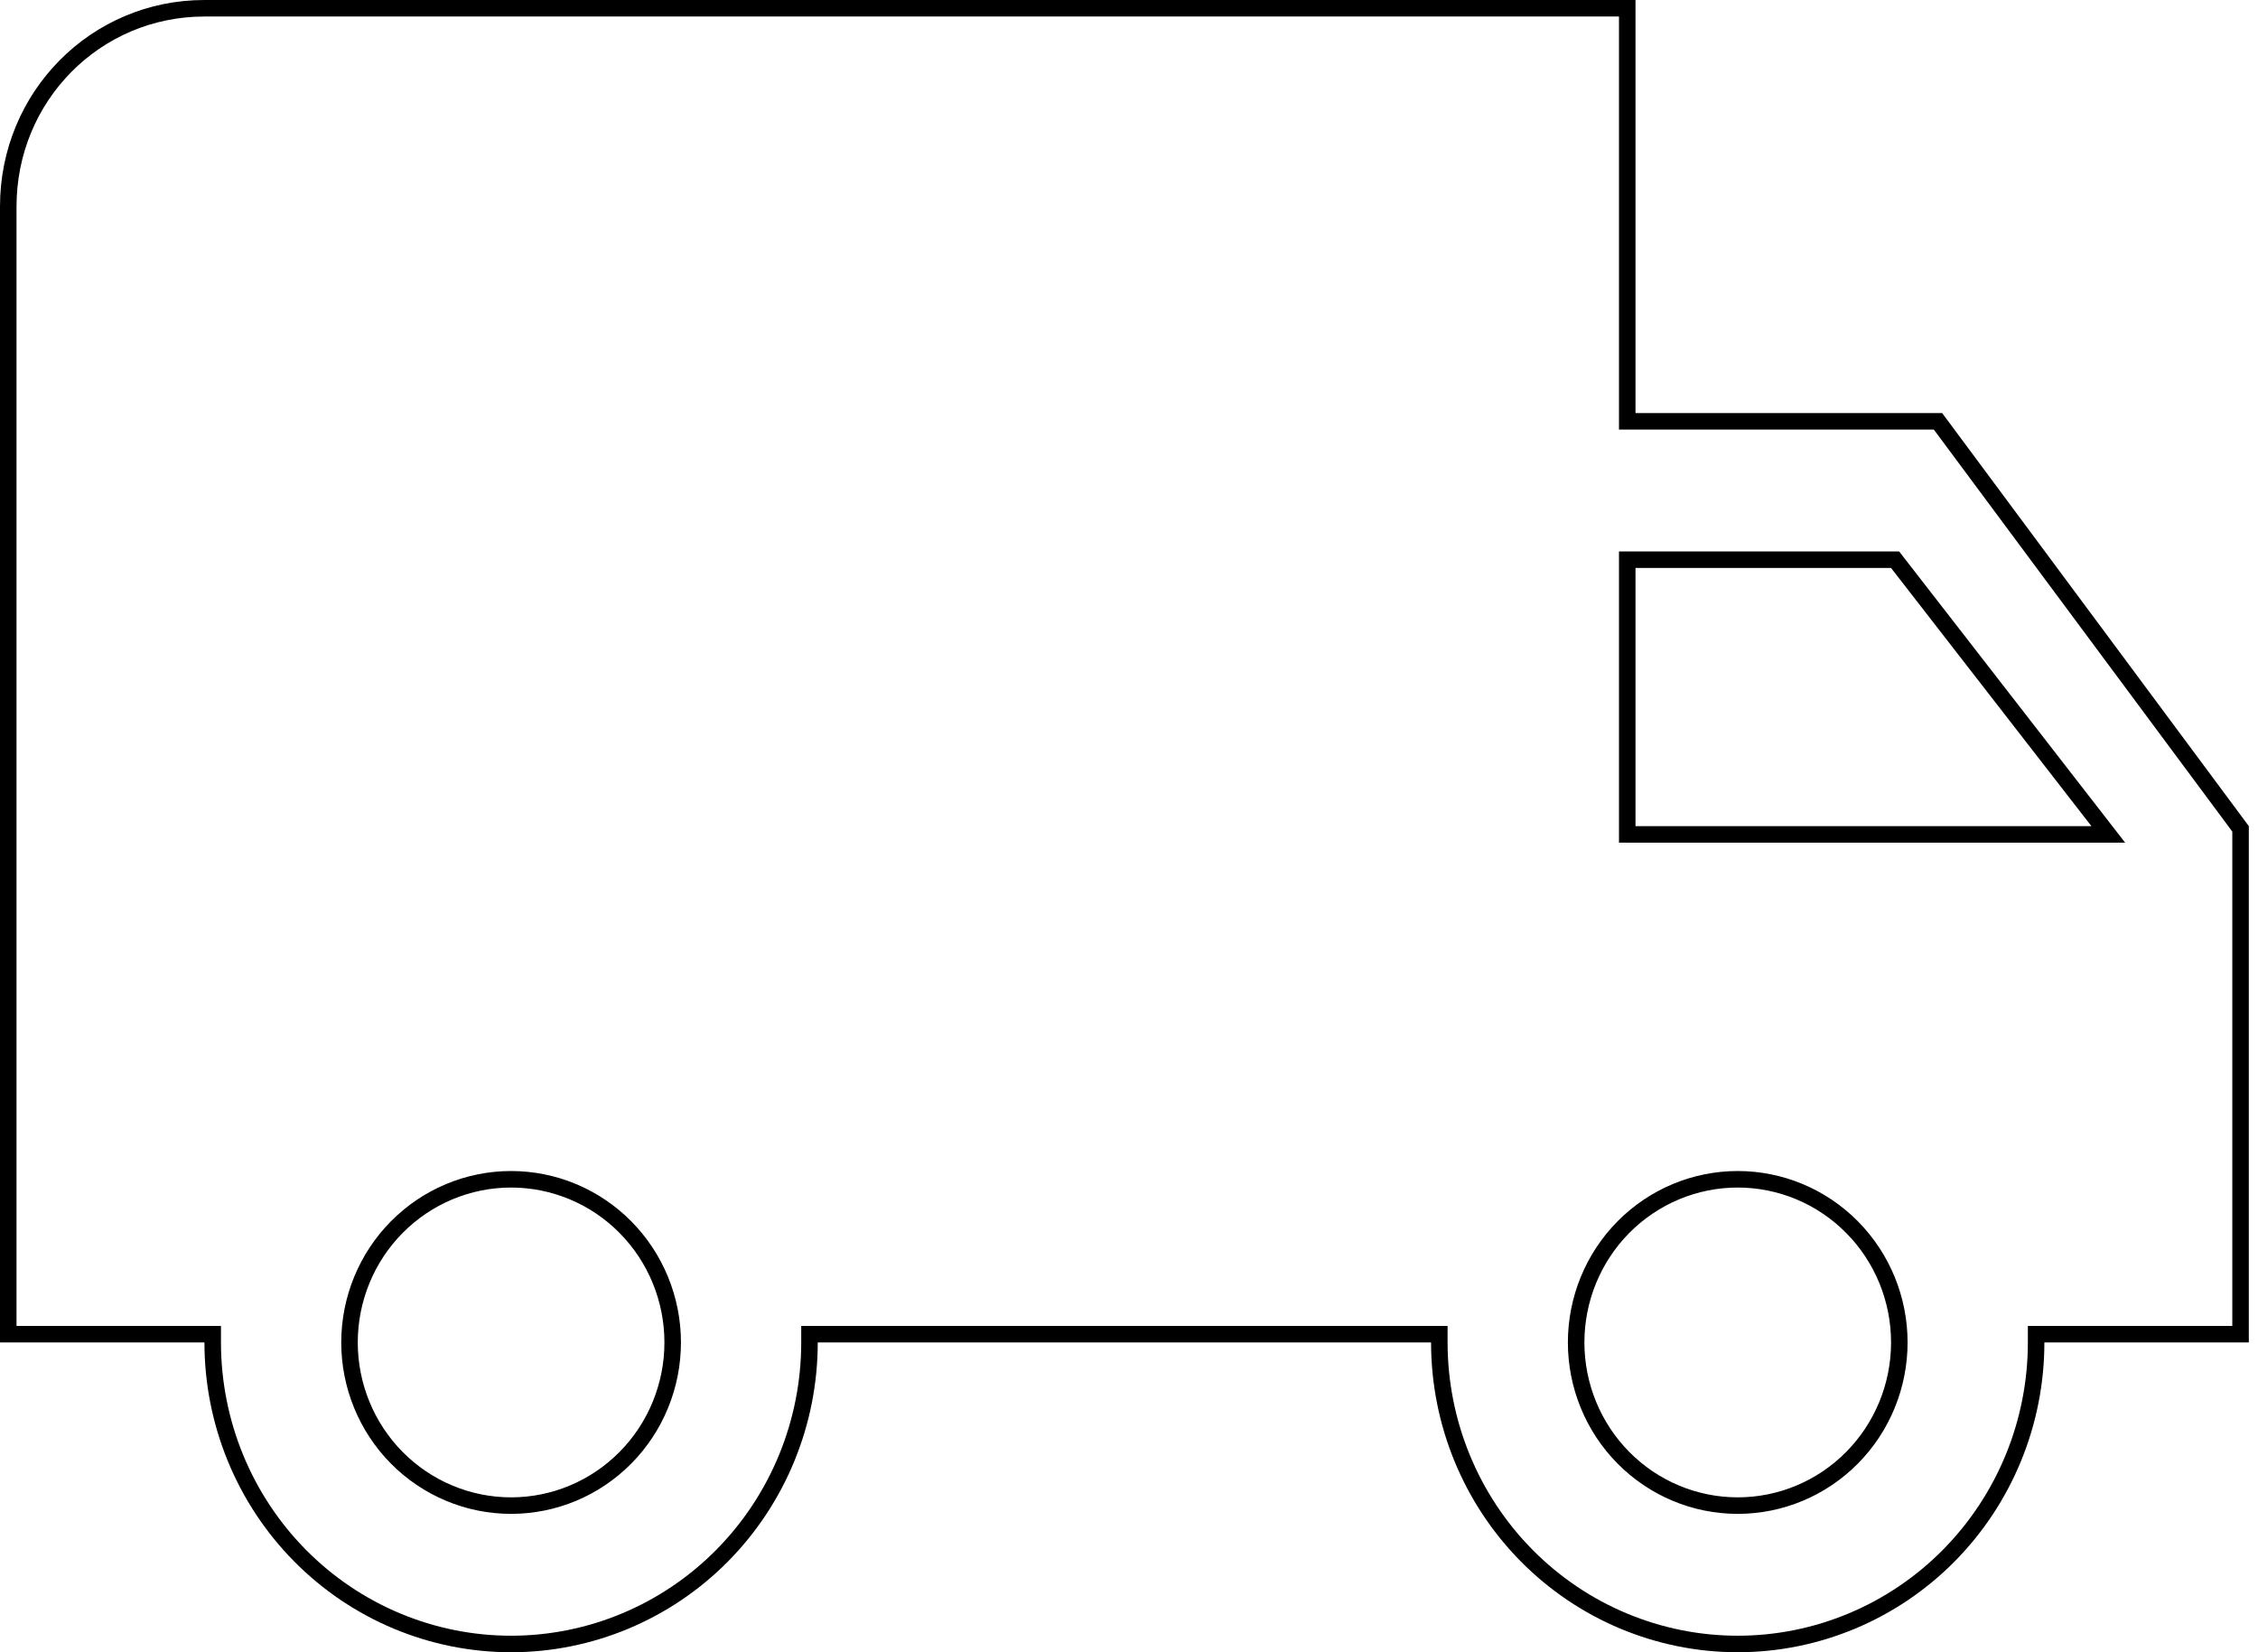 <svg width="205" height="150" viewBox="0 0 205 150" fill="none" xmlns="http://www.w3.org/2000/svg">
<path d="M172.278 51.103L172.053 50.812H171.686H148.485H147.735V51.562V75V75.75H148.485H189.875H191.406L190.467 74.54L172.278 51.103ZM203.417 75.248V121.125H185.606H184.856V121.875C184.856 129.138 182 136.102 176.919 141.235C171.838 146.368 164.948 149.25 157.765 149.25C150.583 149.25 143.693 146.368 138.612 141.235C133.53 136.102 130.674 129.138 130.674 121.875V121.125H129.924H74.242H73.492V121.875C73.492 129.138 70.636 136.102 65.555 141.235C60.474 146.368 53.584 149.25 46.401 149.25C39.219 149.25 32.329 146.368 27.248 141.235C22.167 136.102 19.311 129.138 19.311 121.875V121.125H18.561H0.75V18.75C0.75 8.751 8.681 0.75 18.561 0.75H147.735V37.5V38.25H148.485H175.948L203.417 75.248ZM147.389 132.346C150.14 135.125 153.872 136.688 157.765 136.688C161.658 136.688 165.391 135.125 168.141 132.346C170.892 129.568 172.436 125.801 172.436 121.875C172.436 117.949 170.892 114.182 168.141 111.404C165.391 108.625 161.658 107.062 157.765 107.062C153.872 107.062 150.14 108.625 147.389 111.404C144.639 114.182 143.095 117.949 143.095 121.875C143.095 125.801 144.639 129.568 147.389 132.346ZM36.025 132.346C38.776 135.125 42.508 136.688 46.401 136.688C50.295 136.688 54.027 135.125 56.778 132.346C59.528 129.568 61.072 125.801 61.072 121.875C61.072 117.949 59.528 114.182 56.778 111.404C54.027 108.625 50.295 107.062 46.401 107.062C42.508 107.062 38.776 108.625 36.025 111.404C33.275 114.182 31.731 117.949 31.731 121.875C31.731 125.801 33.275 129.568 36.025 132.346Z" stroke="black" stroke-width="1.5"/>
</svg>
